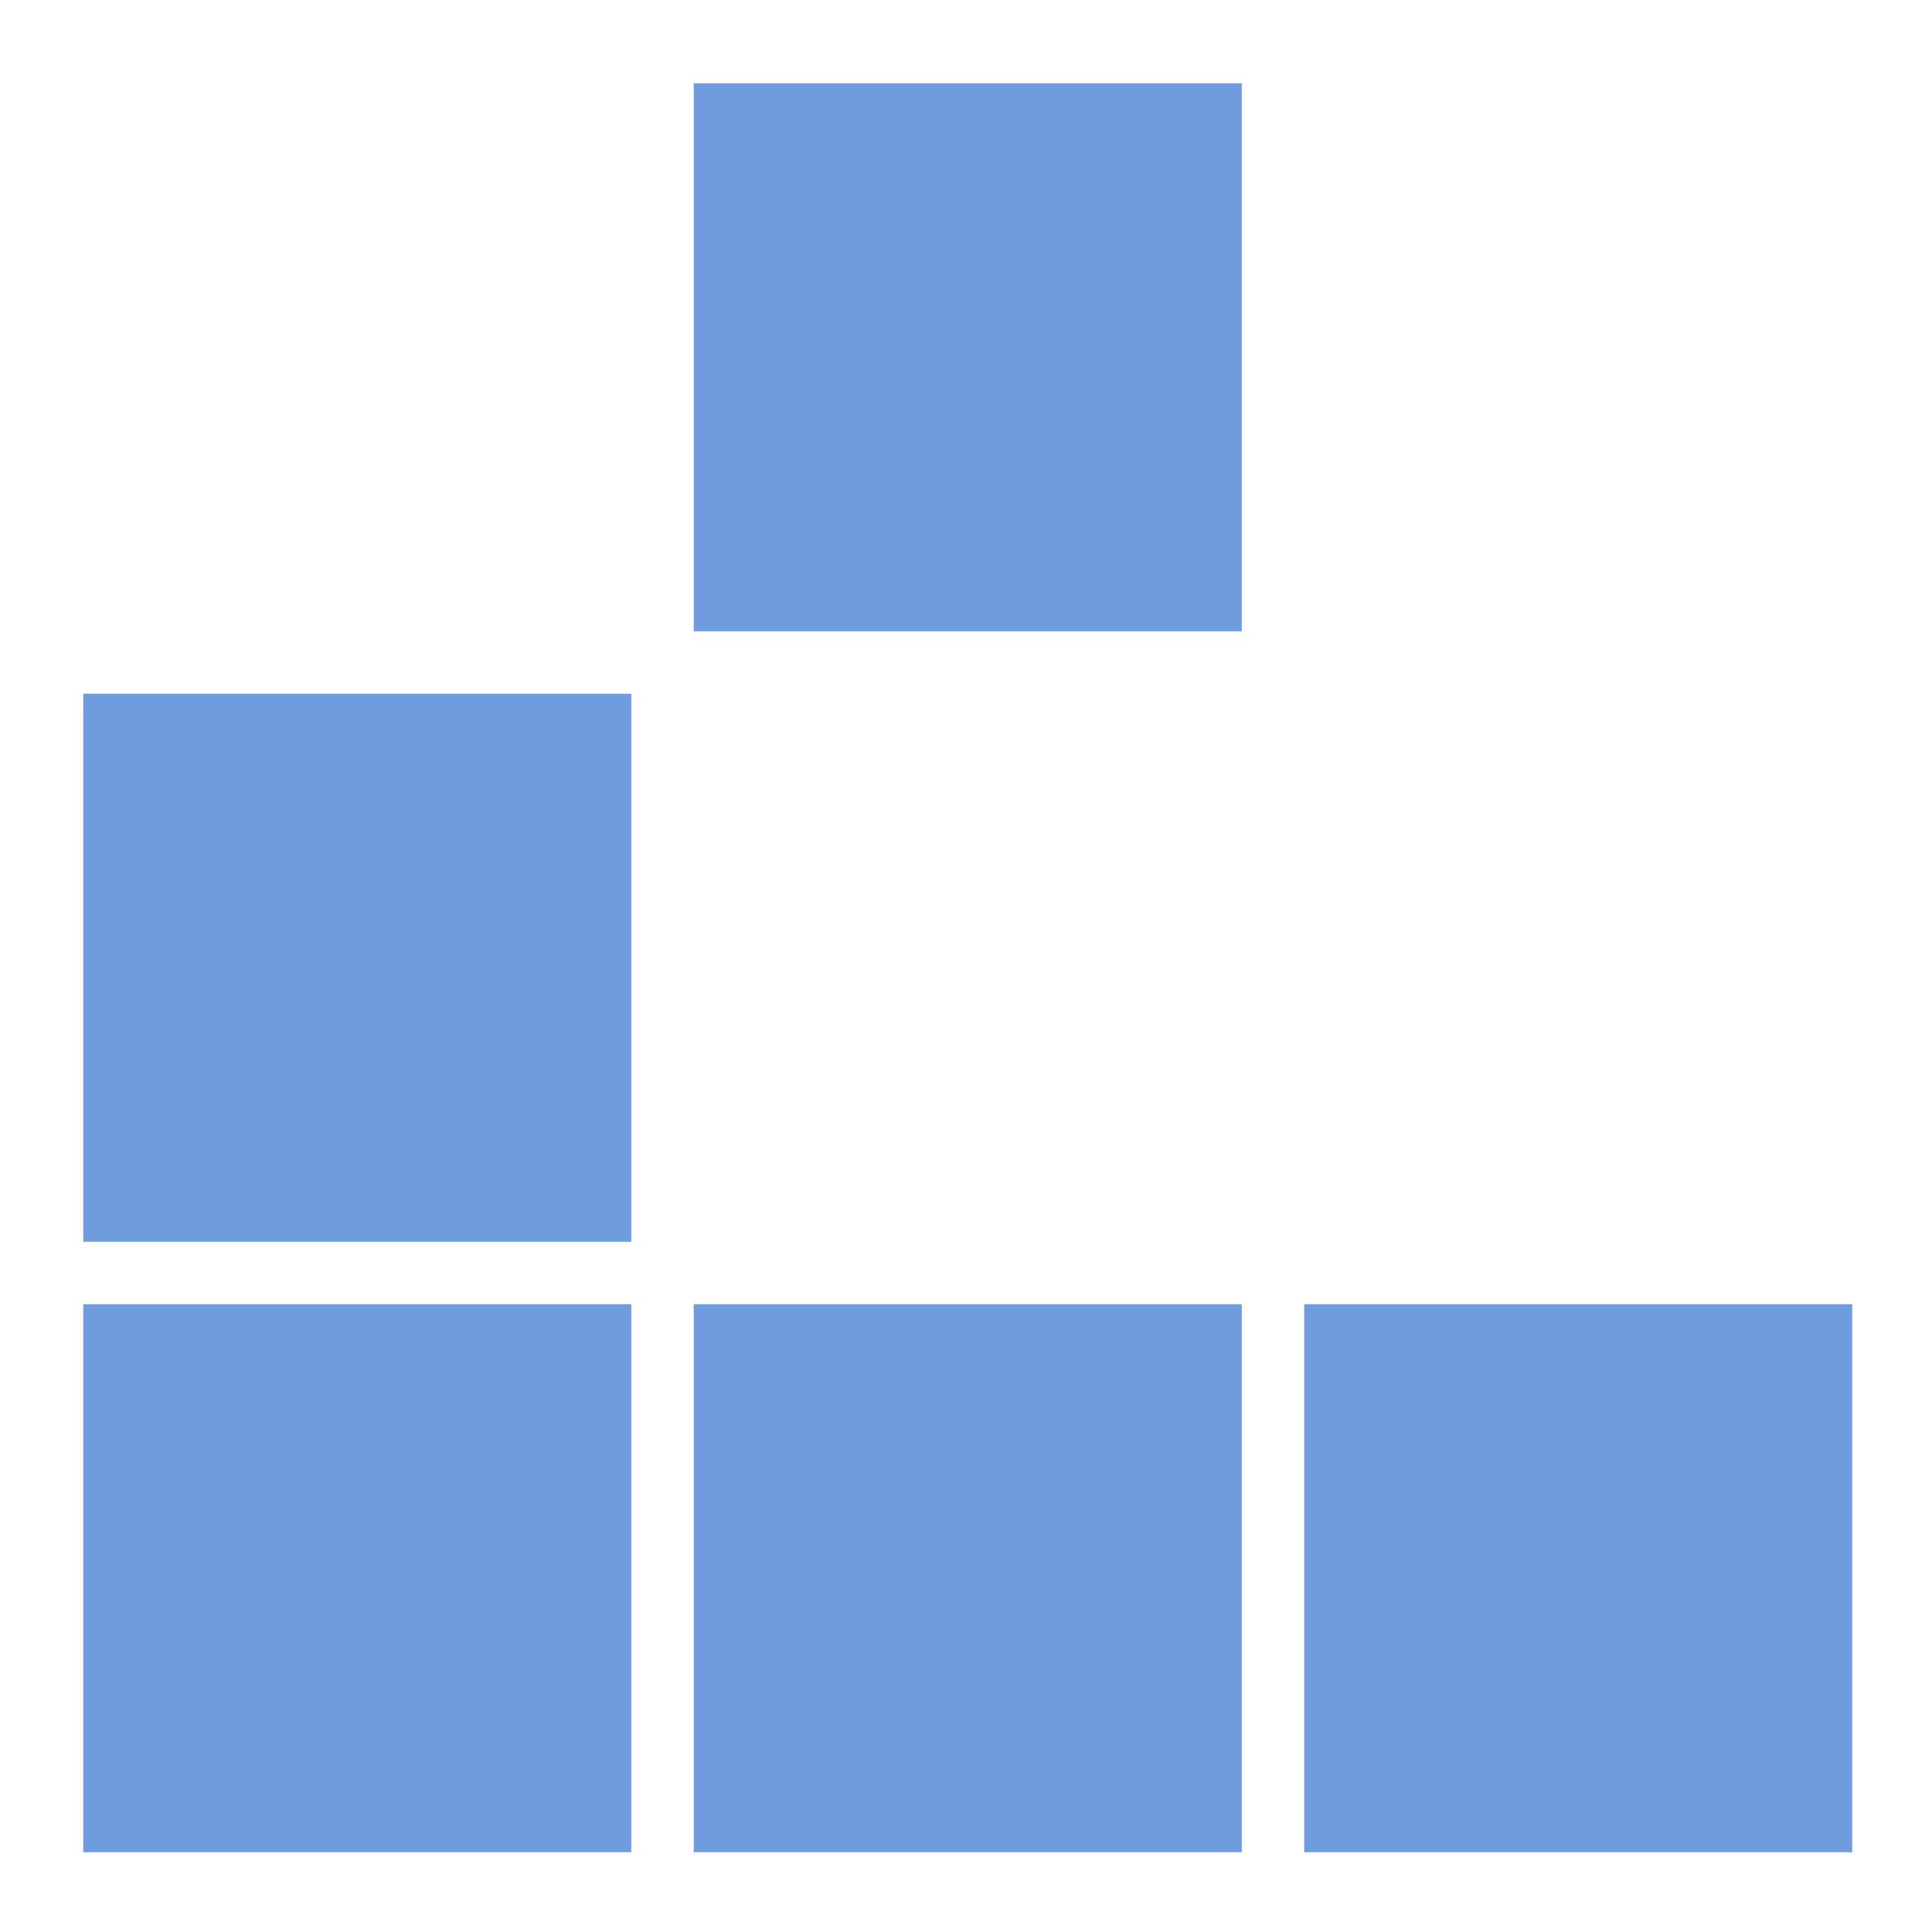 <svg xmlns="http://www.w3.org/2000/svg" id="Layer_1" data-name="Layer 1" viewBox="0 0 55.7 55.7"><defs><style>      .cls-1 {        fill: #6f9cde;        stroke-width: 0px;      }    </style></defs><rect class="cls-1" x="2.4" y="20" width="15.8" height="15.8"></rect><rect class="cls-1" x="20" y="2.4" width="15.8" height="15.8"></rect><rect class="cls-1" x="37.6" y="37.6" width="15.8" height="15.8"></rect><rect class="cls-1" x="2.4" y="37.6" width="15.8" height="15.8"></rect><rect class="cls-1" x="20" y="37.6" width="15.8" height="15.8"></rect></svg>